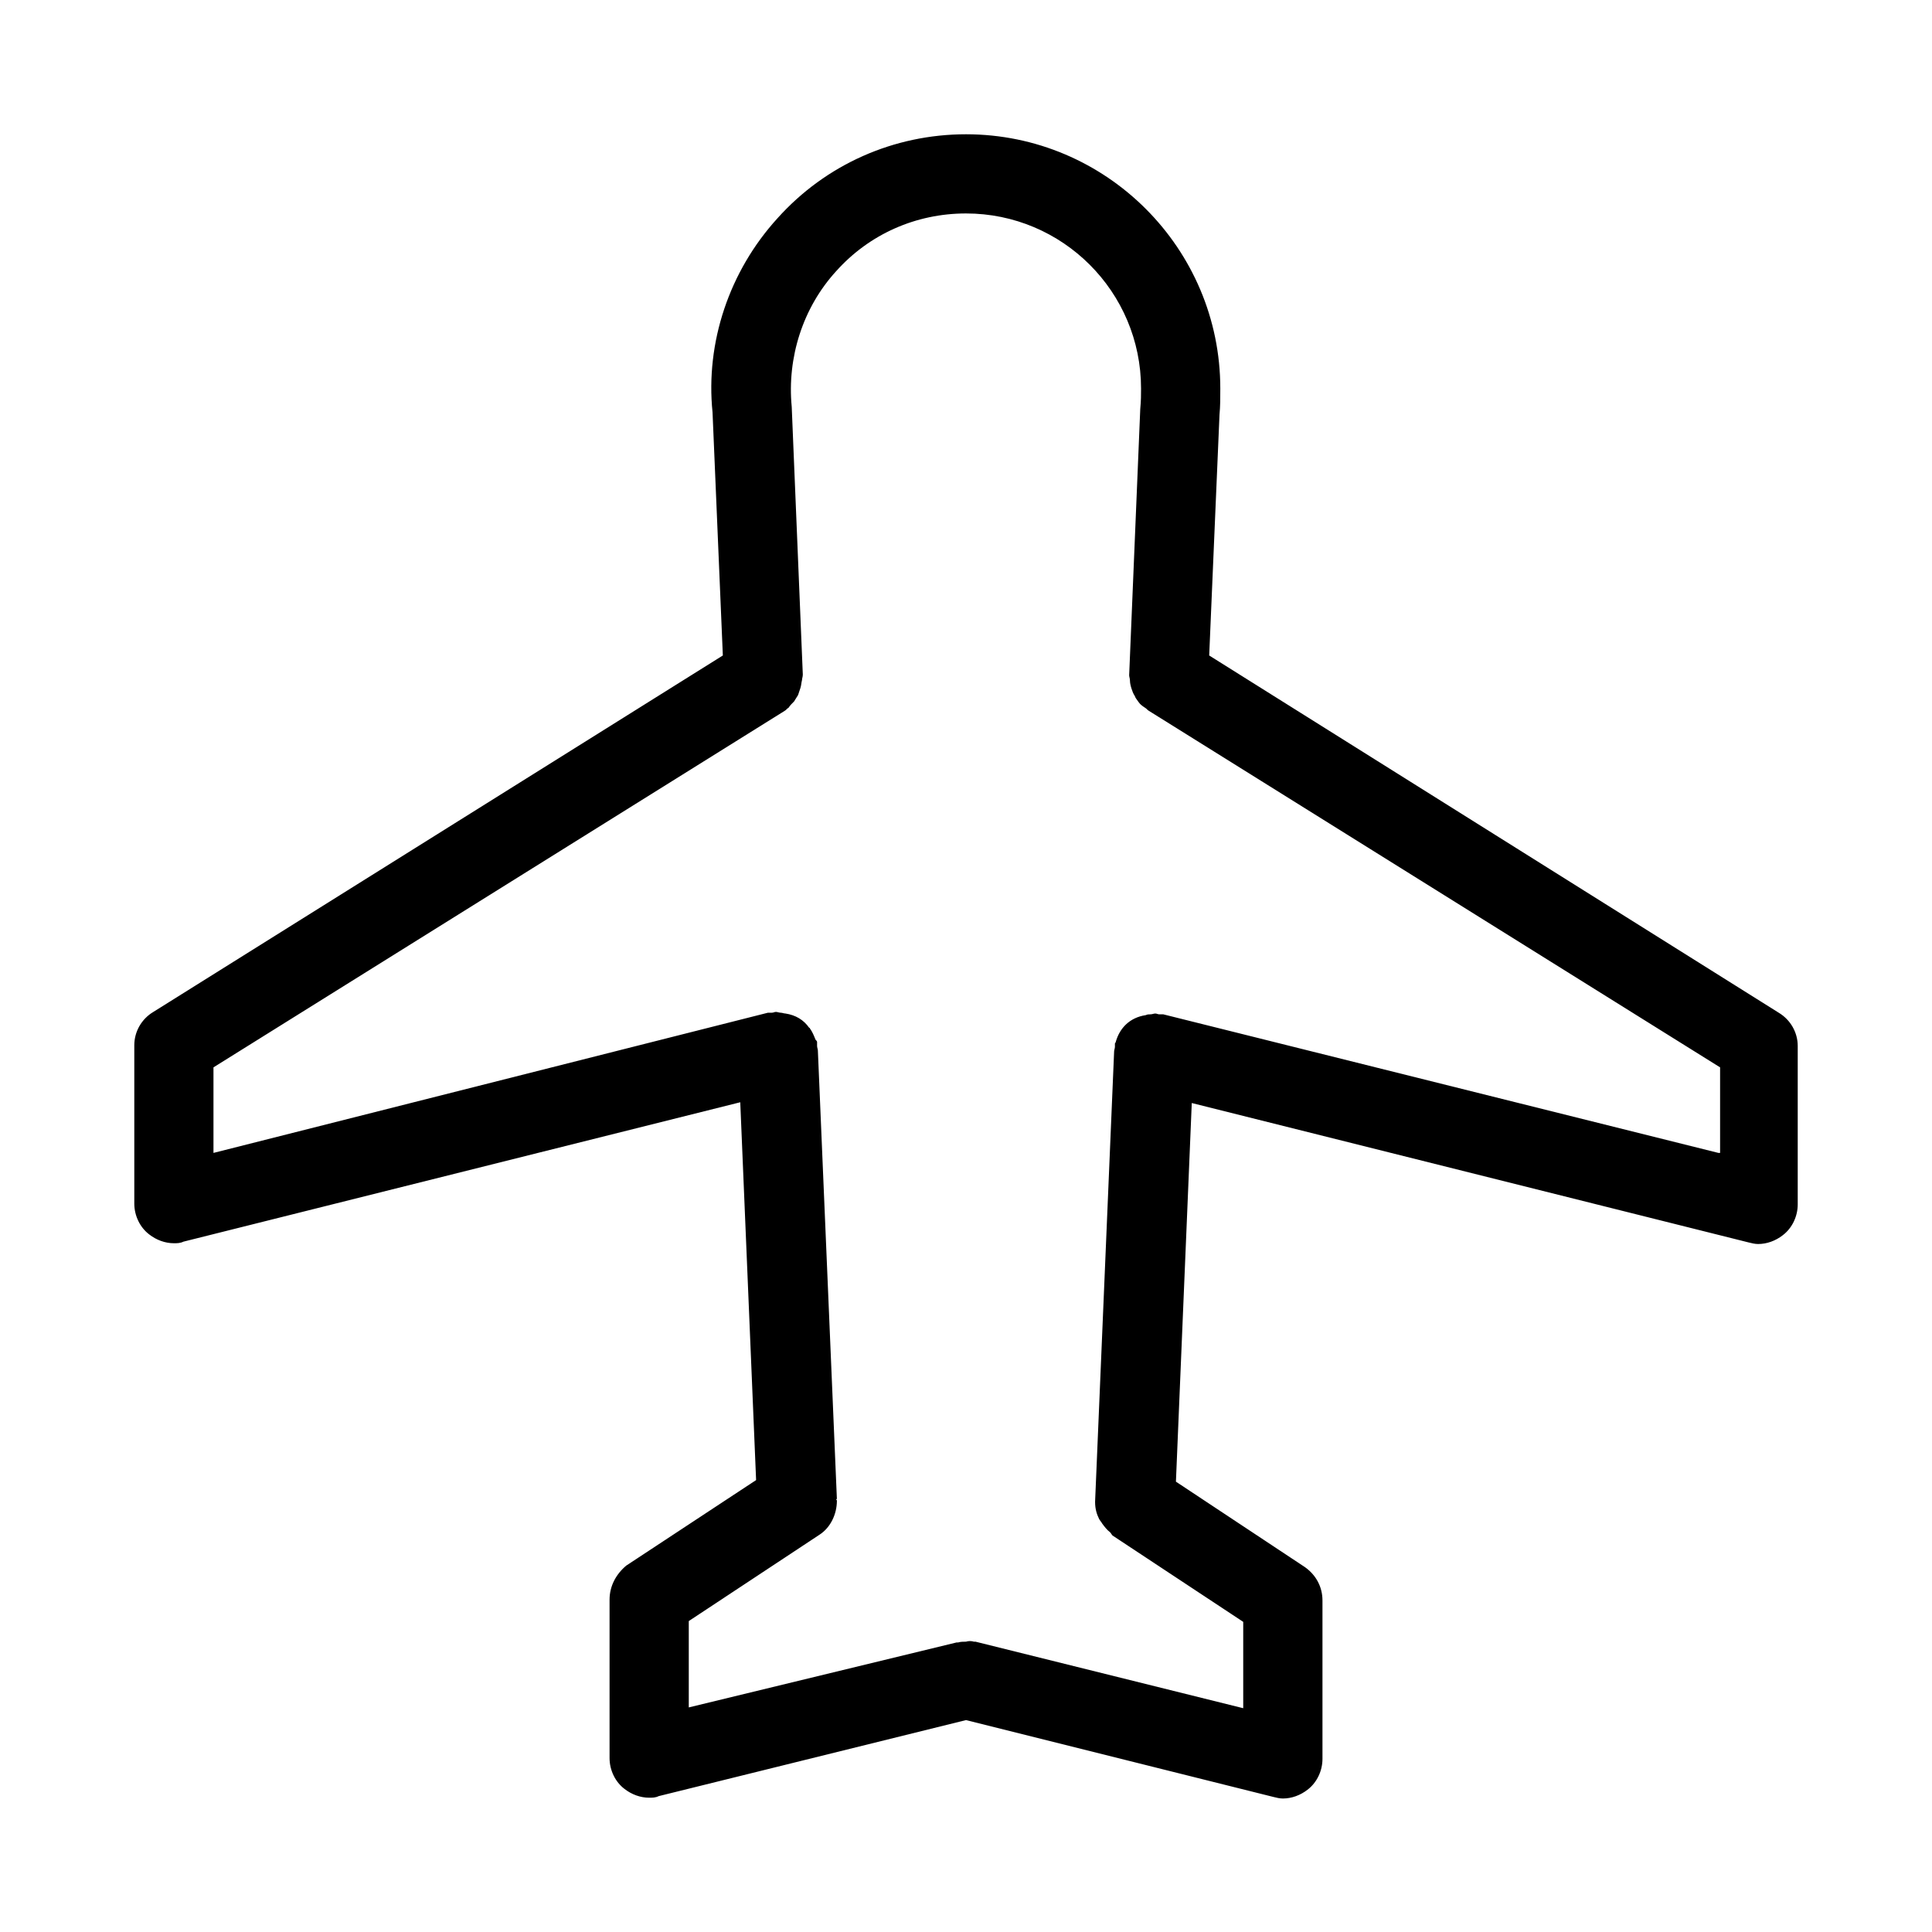 <?xml version="1.0" encoding="UTF-8"?>
<!-- The Best Svg Icon site in the world: iconSvg.co, Visit us! https://iconsvg.co -->
<svg fill="#000000" width="800px" height="800px" version="1.1" viewBox="144 144 512 512" xmlns="http://www.w3.org/2000/svg">
 <path d="m464.45 317.71 2.731-63.816c0.211-2.309 0.211-4.41 0.211-6.926 0-37.156-30.23-67.383-67.383-67.383-19.102 0-37.156 7.977-49.961 22.25-12.812 14.062-19.109 32.953-17.219 51.43l2.731 64.445-150.93 94.465c-3.148 1.887-5.039 5.246-5.039 8.816v41.984c0 3.148 1.469 6.297 3.988 8.188 1.891 1.469 4.199 2.309 6.508 2.309 0.84 0 1.68 0 2.519-0.418l147.57-36.945 4.199 100.13-34.426 22.672c-2.731 2.305-4.41 5.453-4.41 9.02v41.984c0 3.148 1.469 6.297 3.988 8.188 1.887 1.469 4.199 2.309 6.508 2.309 0.84 0 1.68 0 2.519-0.418l81.449-20.152 81.449 20.363c0.84 0.211 1.68 0.418 2.519 0.418 2.309 0 4.617-0.84 6.508-2.309 2.519-1.891 3.988-5.039 3.988-8.188v-41.984c0-3.57-1.68-6.719-4.617-8.816l-34.219-22.672 4.199-100.34 147.57 36.945c0.84 0.211 1.68 0.418 2.519 0.418 2.309 0 4.617-0.84 6.508-2.309 2.519-1.891 3.988-5.039 3.988-8.188v-41.984c0-3.57-1.891-6.926-5.039-8.816zm134.98 131.83-147.16-36.734h-1.051c-0.418 0-0.629-0.211-1.051-0.211-0.418 0-0.84 0.211-1.258 0.211s-0.84 0-1.258 0.211c-4.199 0.629-6.926 3.359-7.977 7.137 0 0.211-0.211 0.211-0.211 0.418v0.84c0 0.418-0.211 0.84-0.211 1.258l-5.039 119.23v0.211c0 1.68 0.418 3.148 1.051 4.41 0.211 0.418 0.629 0.84 0.84 1.258 0.629 0.84 1.258 1.68 2.098 2.309 0.211 0.211 0.418 0.629 0.629 0.84l34.637 22.883v22.883l-70.953-17.633h-0.418c-0.629-0.211-1.469-0.211-2.098 0-0.629 0-1.469 0-2.098 0.211h-0.418l-70.953 17.211v-22.883l34.637-22.883c2.938-1.891 4.617-5.457 4.617-9.027 0-0.211-0.211-0.211-0.211-0.418h0.211l-5.039-118.82c0-0.418-0.211-0.84-0.211-1.258v-1.051c0-0.211-0.211-0.418-0.418-0.629-0.418-1.051-0.84-2.098-1.469-2.938 0 0 0-0.211-0.211-0.211-1.469-2.098-3.57-3.359-6.297-3.777-0.418 0-0.84-0.211-1.258-0.211-0.418 0-0.84-0.211-1.258-0.211-0.418 0-0.629 0.211-1.051 0.211h-1.051l-146.95 37.156v-22.672l151.35-94.465c0.418-0.211 0.629-0.629 1.051-0.84 0.418-0.629 0.84-1.047 1.469-1.676 0.418-0.629 0.629-1.051 1.051-1.68 0.211-0.633 0.418-1.262 0.629-1.891s0.211-1.258 0.418-2.098c0-0.418 0.211-0.84 0.211-1.469l-2.938-70.957c-1.258-13.016 2.938-26.238 11.754-35.895 8.816-9.867 21.203-15.324 34.43-15.324 25.609 0 46.391 20.781 46.391 46.391 0 1.68 0 3.148-0.211 5.457l-2.938 70.535c0 0.418 0.211 0.84 0.211 1.469 0 0.629 0.211 1.469 0.418 2.098 0.211 0.629 0.418 1.258 0.84 1.891 0.211 0.629 0.629 1.051 1.051 1.68 0.418 0.629 1.051 1.051 1.68 1.469 0.418 0.211 0.629 0.629 1.051 0.84l151.35 94.465v22.672z"/>
</svg>